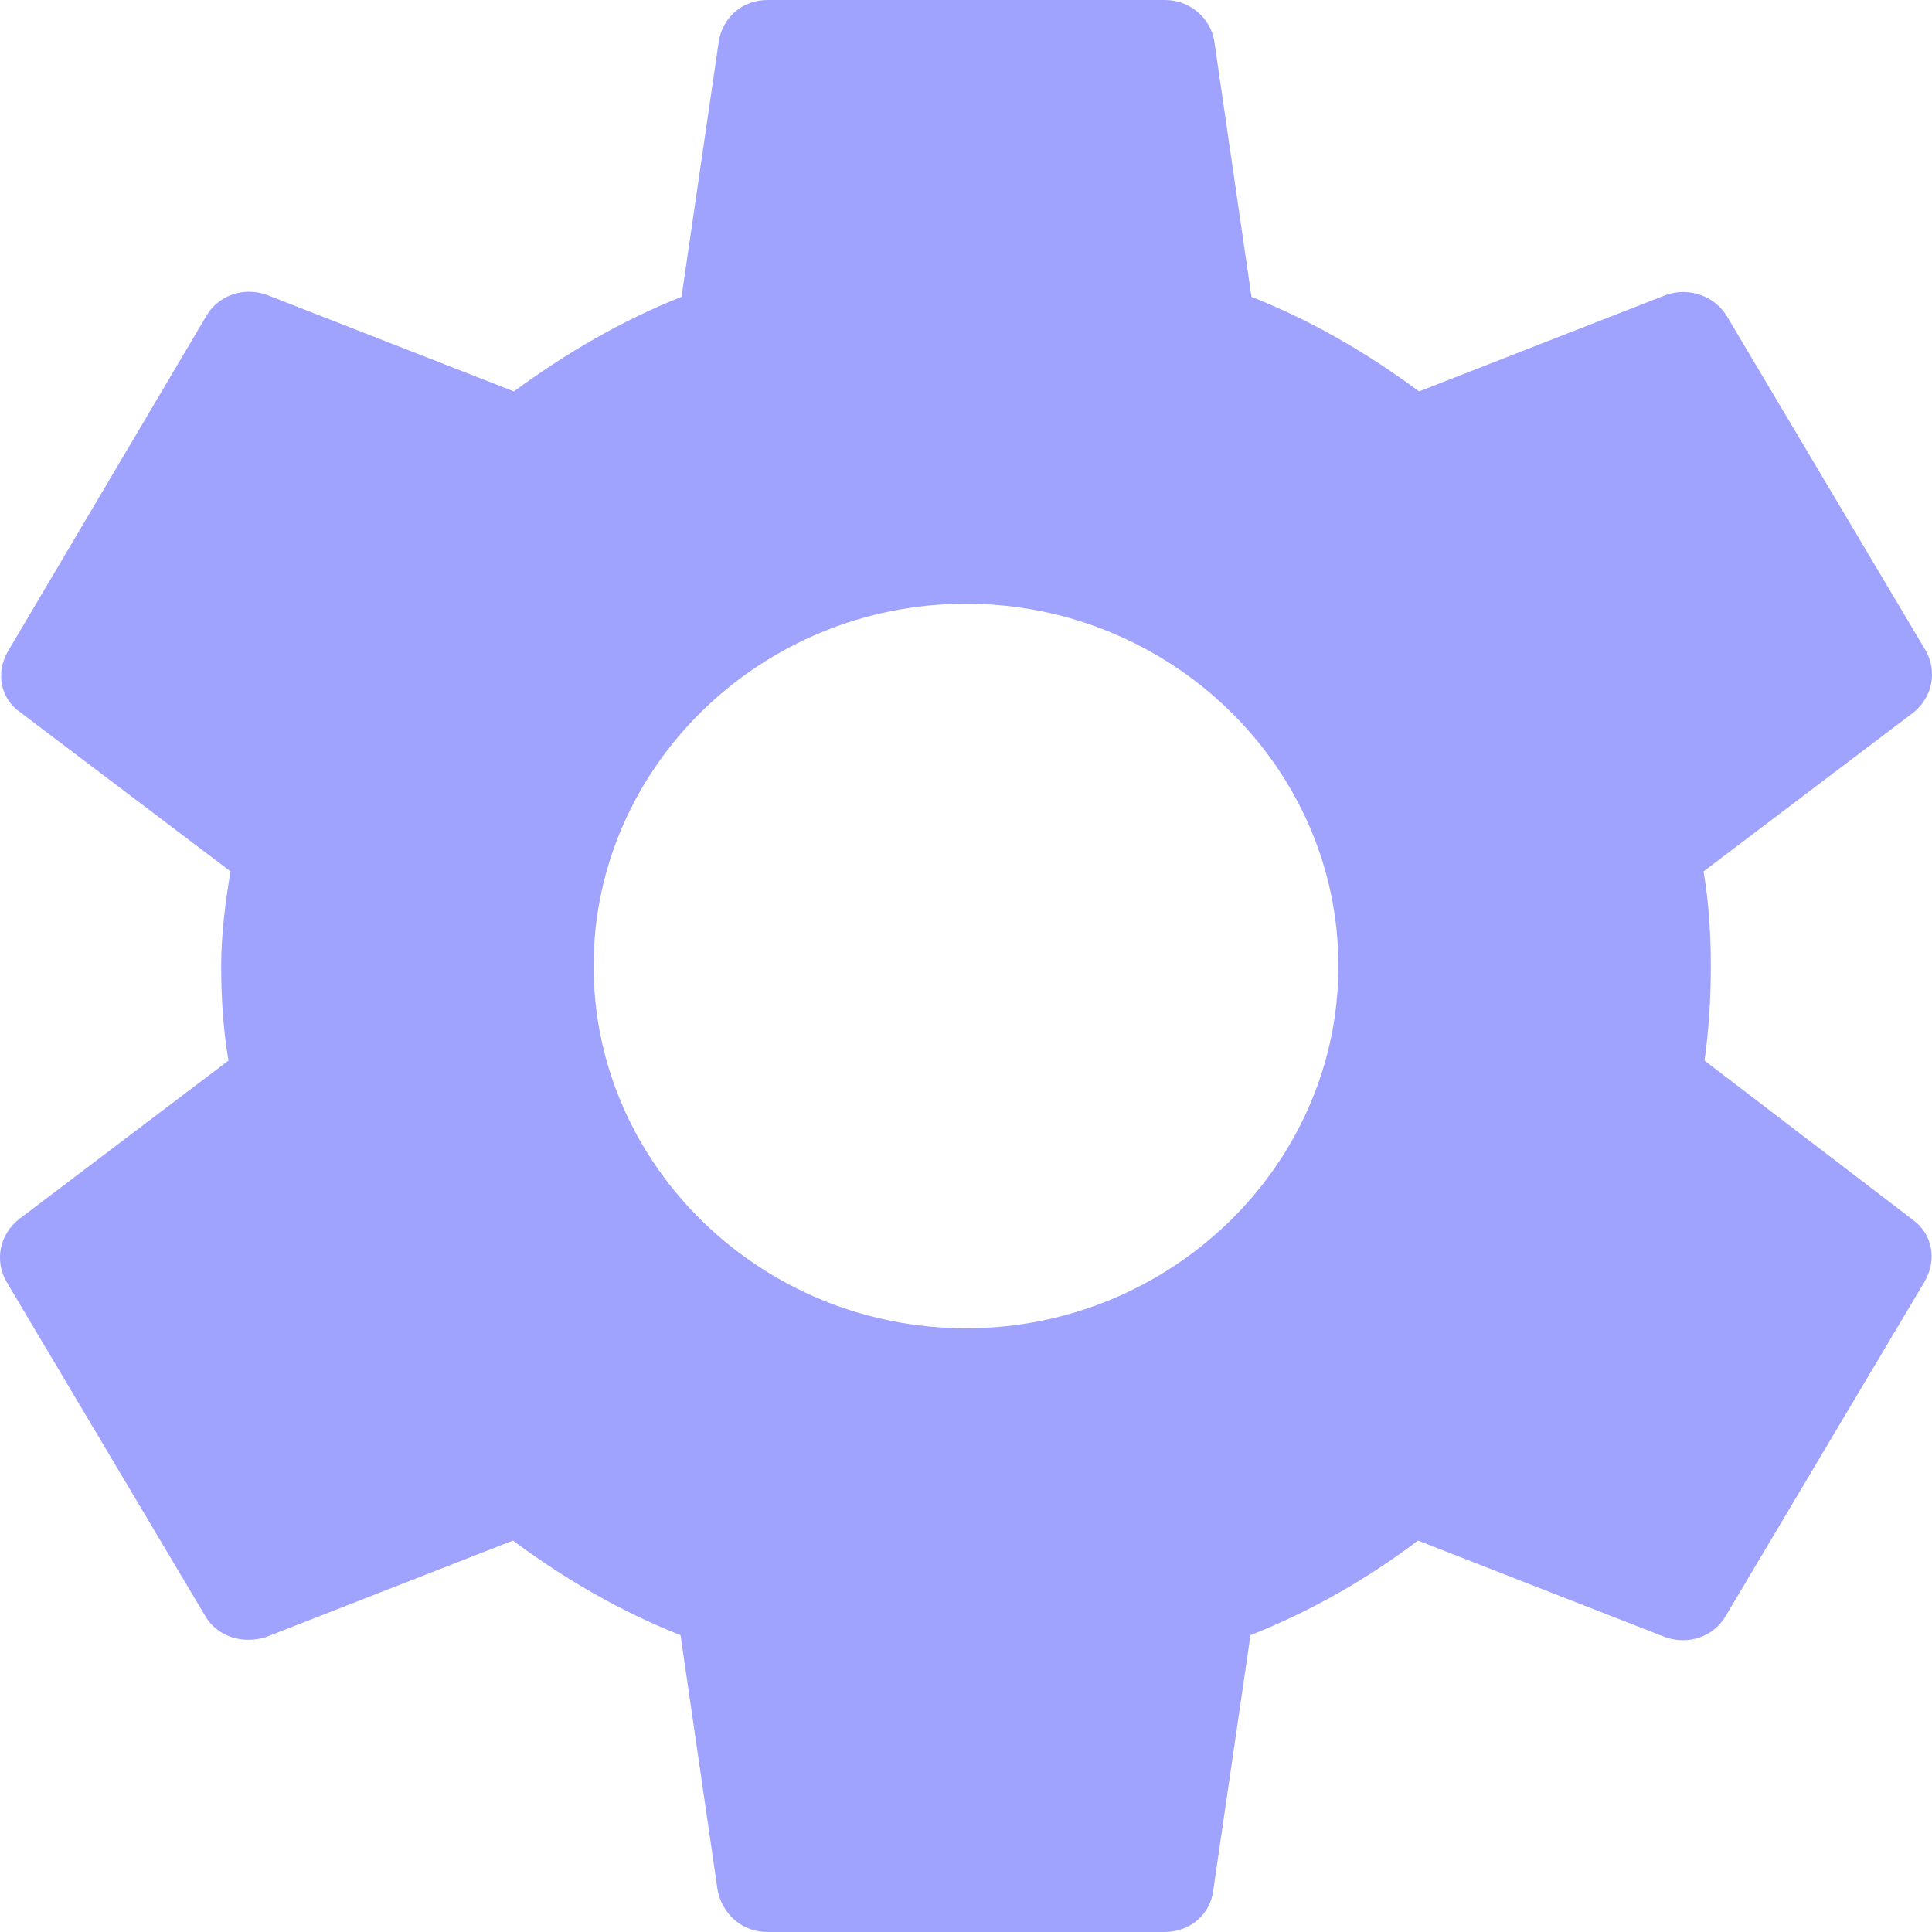 <svg width="25" height="25" viewBox="0 0 25 25" fill="none" xmlns="http://www.w3.org/2000/svg">
<path d="M22.057 13.724C22.111 13.333 22.138 12.93 22.138 12.5C22.138 12.083 22.111 11.667 22.044 11.276L24.761 9.219C24.878 9.125 24.958 8.994 24.988 8.85C25.017 8.705 24.994 8.555 24.922 8.424L22.352 4.102C22.276 3.971 22.155 3.871 22.011 3.819C21.866 3.766 21.707 3.765 21.562 3.815L18.363 5.065C17.694 4.57 16.984 4.154 16.194 3.841L15.713 0.534C15.689 0.385 15.611 0.249 15.493 0.151C15.375 0.053 15.225 -0.001 15.07 3.84557e-06H9.93C9.609 3.84557e-06 9.354 0.221 9.301 0.534L8.819 3.841C8.029 4.154 7.306 4.583 6.65 5.065L3.451 3.815C3.157 3.711 2.822 3.815 2.662 4.102L0.105 8.424C-0.056 8.698 -0.002 9.036 0.265 9.219L2.983 11.276C2.916 11.667 2.862 12.096 2.862 12.5C2.862 12.904 2.889 13.333 2.956 13.724L0.239 15.781C0.122 15.875 0.042 16.006 0.012 16.15C-0.017 16.295 0.006 16.445 0.078 16.576L2.648 20.898C2.809 21.185 3.143 21.276 3.438 21.185L6.637 19.935C7.306 20.43 8.016 20.846 8.806 21.159L9.287 24.466C9.354 24.779 9.609 25 9.93 25H15.07C15.391 25 15.659 24.779 15.699 24.466L16.181 21.159C16.971 20.846 17.694 20.43 18.349 19.935L21.549 21.185C21.843 21.289 22.178 21.185 22.338 20.898L24.909 16.576C25.069 16.289 25.002 15.963 24.748 15.781L22.057 13.724ZM12.5 17.188C9.85 17.188 7.681 15.078 7.681 12.5C7.681 9.922 9.85 7.812 12.5 7.812C15.15 7.812 17.319 9.922 17.319 12.5C17.319 15.078 15.15 17.188 12.5 17.188Z" fill="#9FA3FD"/>
</svg>
